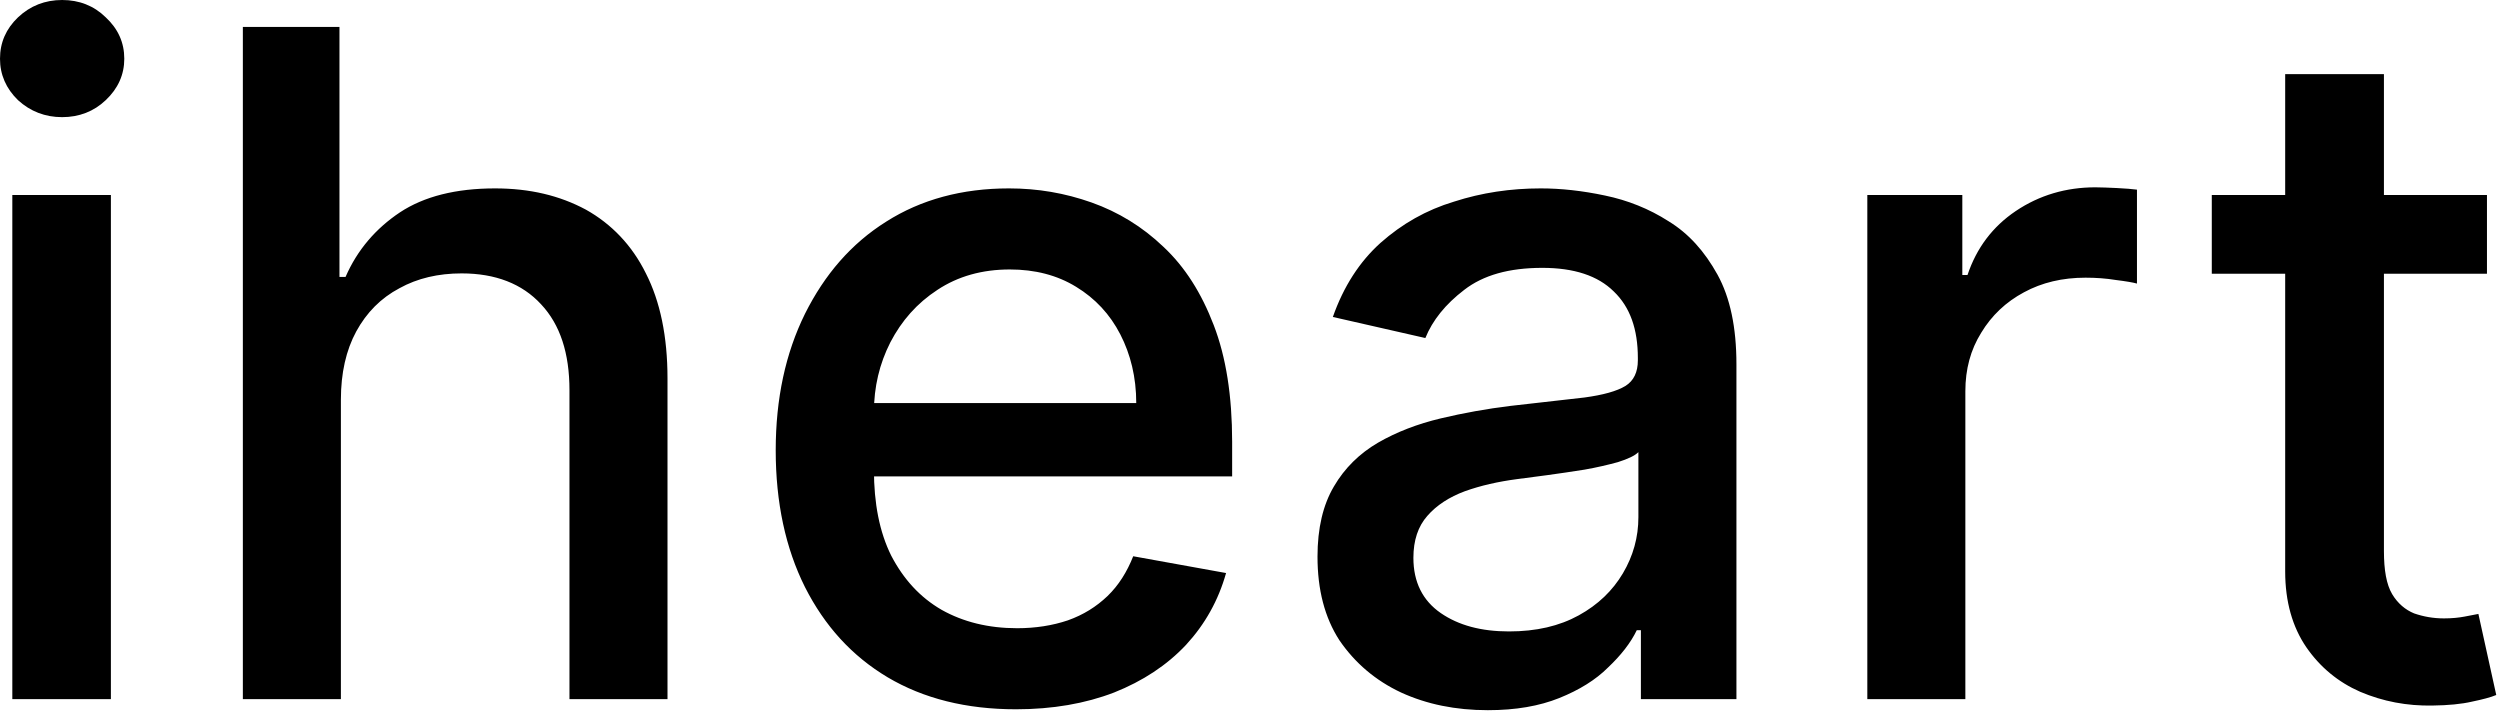 <?xml version="1.0" encoding="utf-8"?>
<svg xmlns="http://www.w3.org/2000/svg" fill="none" height="100%" overflow="visible" preserveAspectRatio="none" style="display: block;" viewBox="0 0 14 4" width="100%">
<path d="M0.069 3.915V1.092H0.621V3.915H0.069ZM0.348 0.656C0.253 0.656 0.17 0.624 0.101 0.561C0.034 0.496 0 0.418 0 0.329C0 0.238 0.034 0.161 0.101 0.097C0.17 0.032 0.253 0 0.348 0C0.443 0 0.526 0.032 0.592 0.097C0.661 0.161 0.696 0.238 0.696 0.329C0.696 0.418 0.661 0.496 0.592 0.561C0.526 0.624 0.443 0.656 0.348 0.656ZM1.909 2.238V3.915H1.36V0.151H1.901V1.551H1.935C2.001 1.399 2.105 1.279 2.24 1.189C2.375 1.1 2.553 1.055 2.772 1.055C2.967 1.055 3.134 1.095 3.281 1.174C3.424 1.254 3.539 1.373 3.617 1.531C3.697 1.688 3.738 1.884 3.738 2.119V3.915H3.189V2.185C3.189 1.978 3.137 1.818 3.03 1.704C2.924 1.589 2.775 1.531 2.585 1.531C2.455 1.531 2.338 1.558 2.237 1.614C2.133 1.669 2.053 1.75 1.995 1.856C1.938 1.961 1.909 2.089 1.909 2.238ZM5.69 3.972C5.411 3.972 5.172 3.912 4.971 3.793C4.77 3.673 4.618 3.505 4.508 3.288C4.399 3.07 4.344 2.814 4.344 2.522C4.344 2.232 4.399 1.978 4.508 1.757C4.618 1.537 4.767 1.364 4.963 1.241C5.158 1.117 5.388 1.055 5.65 1.055C5.811 1.055 5.963 1.081 6.113 1.134C6.262 1.187 6.397 1.269 6.515 1.382C6.636 1.495 6.728 1.641 6.797 1.821C6.866 2 6.9 2.218 6.9 2.474V2.668H4.655V2.257H6.363C6.363 2.112 6.331 1.984 6.274 1.873C6.216 1.76 6.133 1.671 6.026 1.606C5.92 1.541 5.796 1.509 5.655 1.509C5.5 1.509 5.365 1.547 5.25 1.623C5.135 1.698 5.049 1.796 4.986 1.917C4.925 2.037 4.894 2.167 4.894 2.308V2.63C4.894 2.819 4.925 2.979 4.991 3.112C5.06 3.244 5.152 3.345 5.273 3.415C5.394 3.483 5.535 3.518 5.696 3.518C5.799 3.518 5.894 3.503 5.98 3.474C6.067 3.443 6.139 3.398 6.202 3.338C6.265 3.277 6.311 3.203 6.346 3.115L6.866 3.209C6.823 3.362 6.748 3.496 6.642 3.611C6.535 3.725 6.4 3.814 6.239 3.878C6.078 3.94 5.894 3.972 5.69 3.972ZM8.332 3.977C8.151 3.977 7.99 3.944 7.846 3.878C7.703 3.811 7.588 3.713 7.501 3.586C7.418 3.458 7.378 3.302 7.378 3.117C7.378 2.958 7.409 2.827 7.47 2.724C7.53 2.621 7.614 2.539 7.717 2.479C7.821 2.419 7.938 2.374 8.068 2.343C8.194 2.313 8.327 2.289 8.459 2.273C8.628 2.254 8.766 2.238 8.873 2.226C8.976 2.212 9.054 2.191 9.103 2.161C9.149 2.132 9.172 2.084 9.172 2.018V2.005C9.172 1.844 9.129 1.72 9.037 1.632C8.948 1.544 8.815 1.5 8.637 1.5C8.45 1.5 8.306 1.541 8.2 1.623C8.094 1.704 8.022 1.794 7.982 1.893L7.464 1.775C7.524 1.604 7.614 1.465 7.731 1.36C7.852 1.253 7.987 1.176 8.143 1.129C8.298 1.079 8.459 1.055 8.628 1.055C8.741 1.055 8.861 1.068 8.988 1.095C9.114 1.121 9.235 1.169 9.344 1.239C9.457 1.308 9.546 1.408 9.618 1.538C9.689 1.667 9.724 1.834 9.724 2.04V3.915H9.189V3.529H9.166C9.132 3.6 9.077 3.67 9.005 3.738C8.936 3.807 8.844 3.864 8.732 3.909C8.62 3.954 8.488 3.977 8.332 3.977ZM8.45 3.536C8.603 3.536 8.732 3.506 8.841 3.446C8.95 3.386 9.031 3.307 9.088 3.211C9.146 3.113 9.175 3.008 9.175 2.896V2.532C9.155 2.552 9.117 2.57 9.06 2.588C9.005 2.603 8.942 2.618 8.873 2.63C8.801 2.641 8.732 2.652 8.663 2.661C8.597 2.67 8.539 2.677 8.496 2.683C8.39 2.697 8.292 2.719 8.203 2.751C8.117 2.783 8.045 2.829 7.993 2.889C7.941 2.948 7.915 3.026 7.915 3.124C7.915 3.26 7.967 3.363 8.068 3.433C8.168 3.502 8.295 3.536 8.45 3.536ZM10.457 3.915V1.092H10.989V1.54H11.018C11.069 1.388 11.159 1.269 11.288 1.182C11.42 1.093 11.57 1.049 11.734 1.049C11.768 1.049 11.808 1.051 11.854 1.053C11.903 1.055 11.941 1.059 11.967 1.062V1.588C11.946 1.582 11.906 1.575 11.849 1.568C11.794 1.559 11.737 1.555 11.679 1.555C11.55 1.555 11.435 1.582 11.334 1.637C11.233 1.691 11.153 1.767 11.095 1.863C11.035 1.959 11.006 2.068 11.006 2.191V3.915H10.457ZM13.927 1.092V1.533H12.386V1.092H13.927ZM12.797 0.415H13.35V3.086C13.35 3.192 13.364 3.273 13.396 3.327C13.427 3.379 13.47 3.415 13.519 3.435C13.571 3.453 13.626 3.463 13.686 3.463C13.732 3.463 13.769 3.459 13.801 3.453C13.835 3.447 13.861 3.442 13.879 3.438L13.979 3.892C13.948 3.905 13.902 3.917 13.844 3.929C13.784 3.943 13.709 3.95 13.623 3.951C13.479 3.954 13.344 3.928 13.217 3.874C13.094 3.82 12.993 3.737 12.915 3.624C12.838 3.511 12.797 3.37 12.797 3.2V0.415Z" fill="black" id="Vector"/>
</svg>